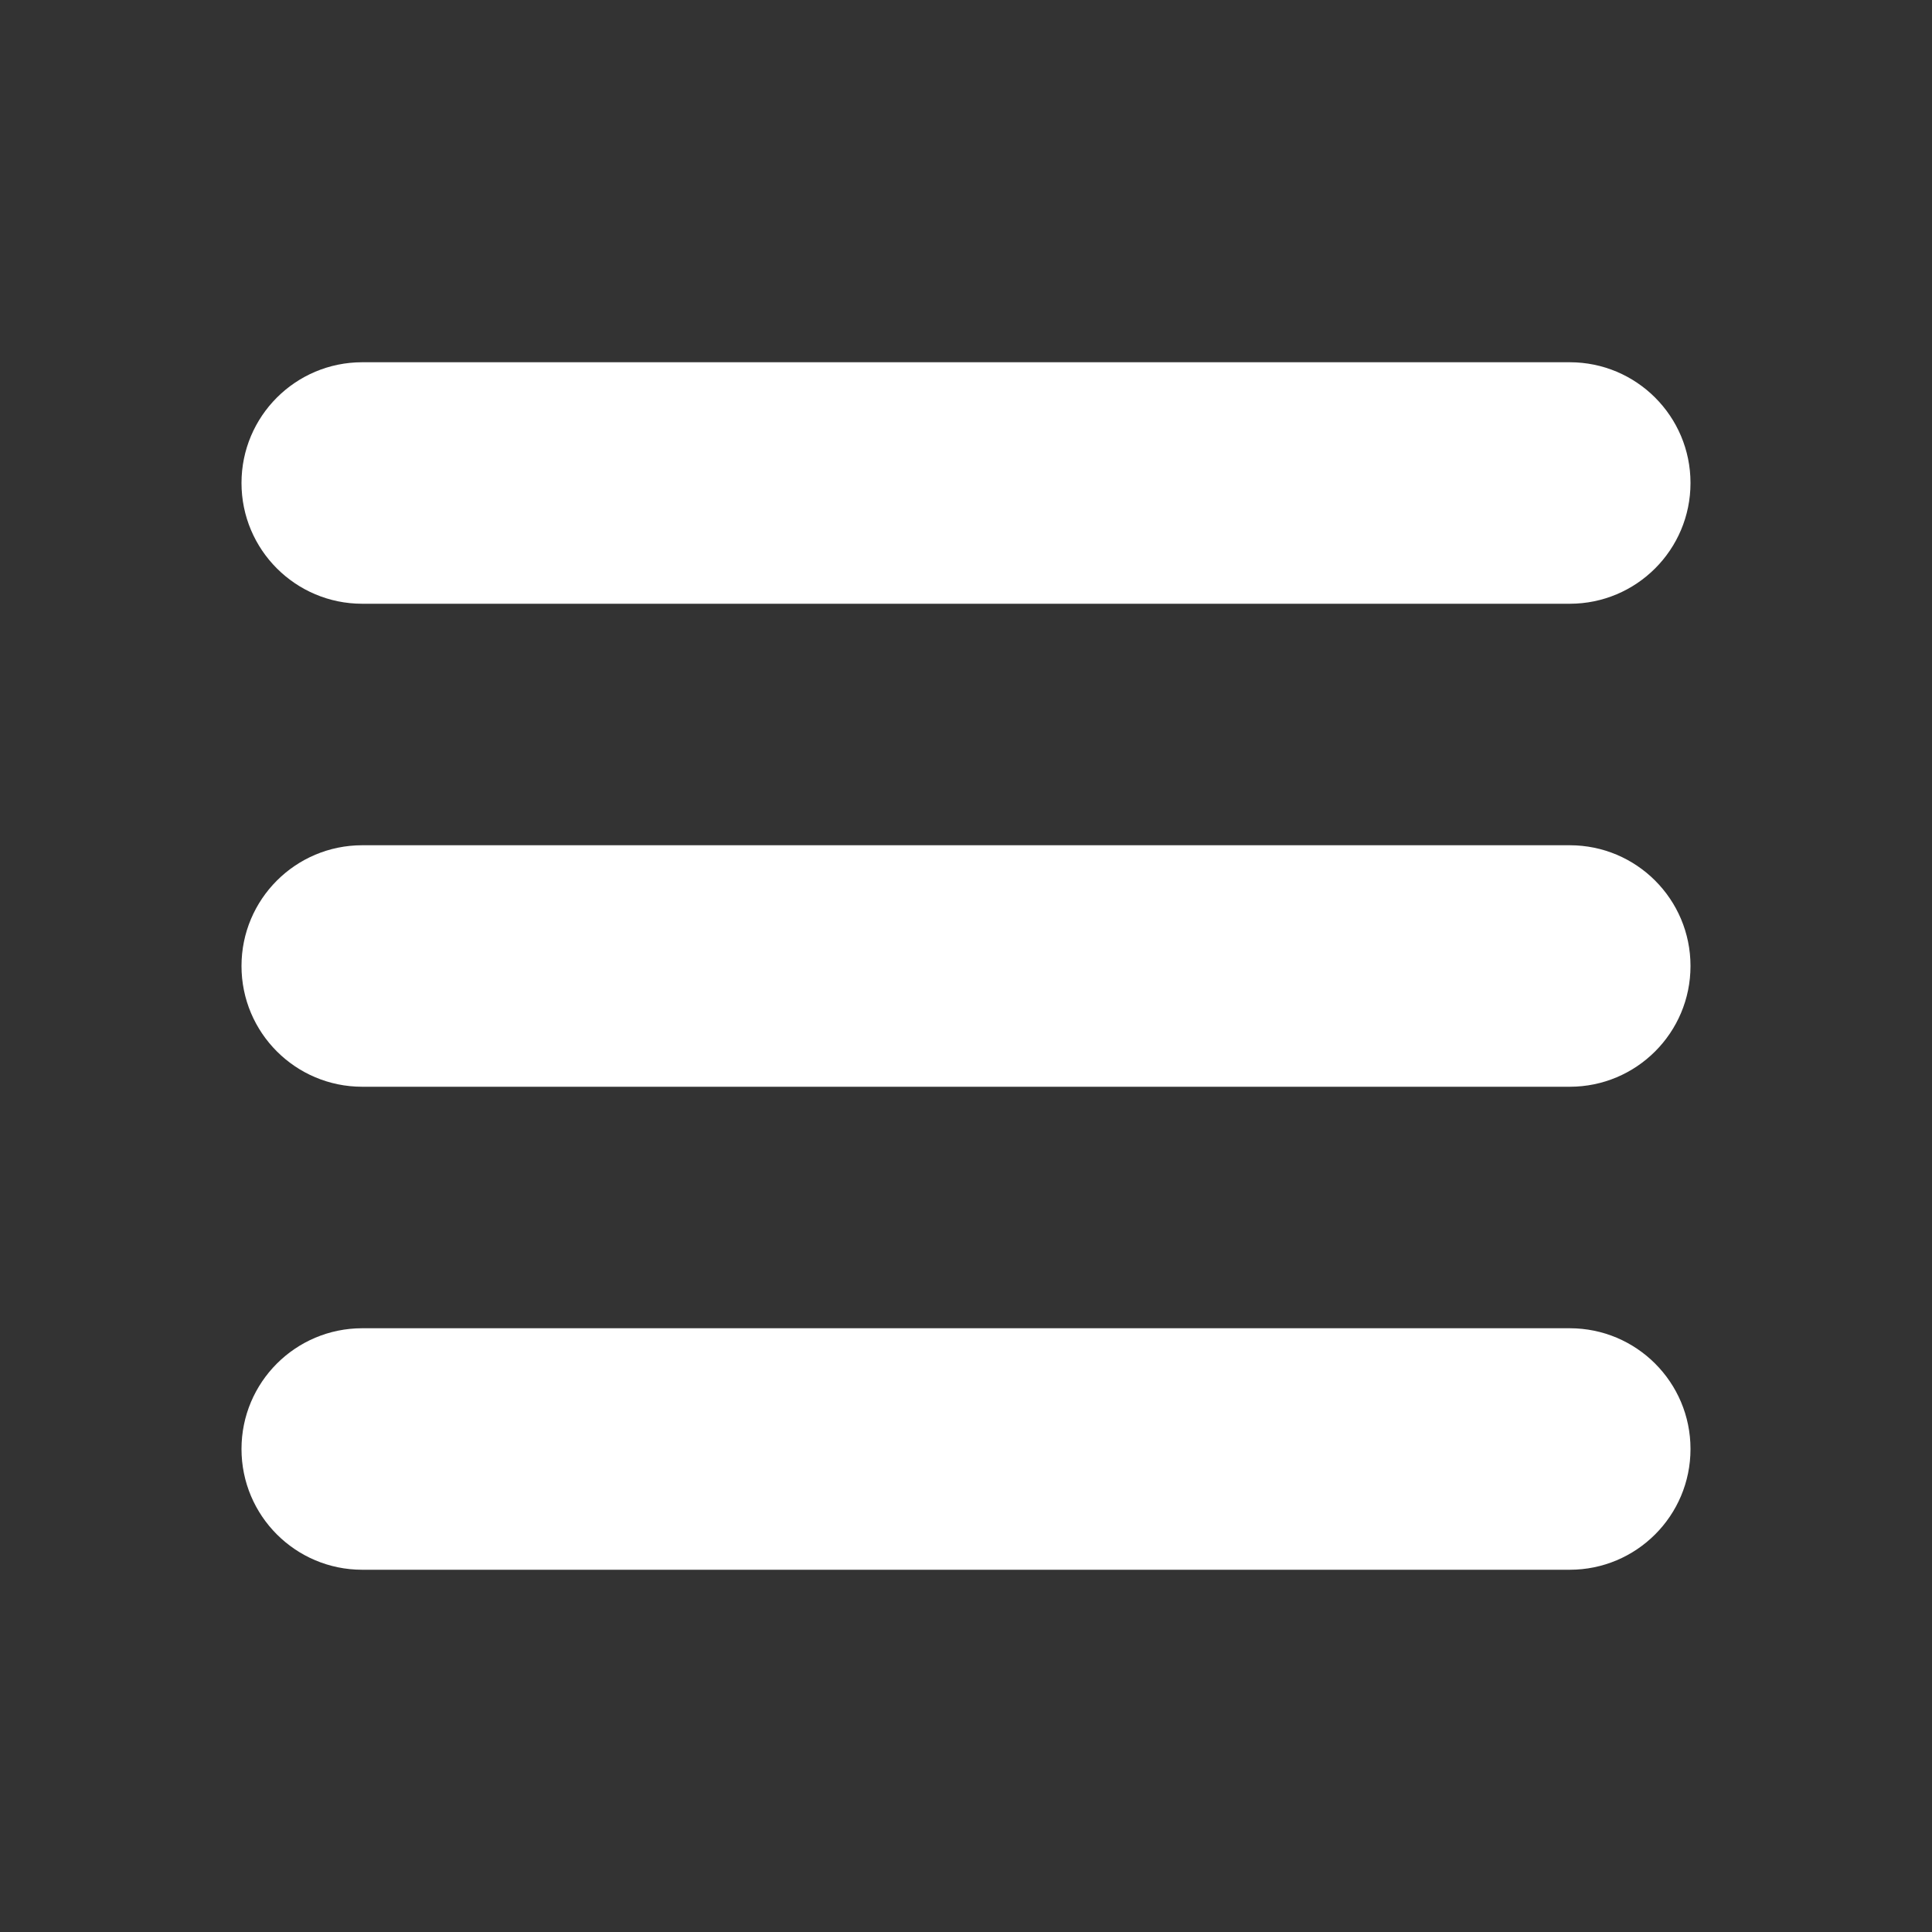 <svg width="100" height="100" viewBox="0 0 100 100" fill="none" xmlns="http://www.w3.org/2000/svg">
<rect x="0" y="0" width="100" height="100" fill="#333333" stroke="none"/>
<path d="M87.5 75C87.5 78.453 84.703 81.25 81.25 81.25H18.75C15.297 81.25 12.5 78.453 12.5 75C12.5 71.547 15.297 68.75 18.75 68.75H81.25C84.703 68.75 87.5 71.547 87.5 75ZM81.25 43.75H18.75C15.297 43.75 12.5 46.547 12.5 50C12.5 53.453 15.297 56.25 18.75 56.25H81.25C84.703 56.25 87.5 53.453 87.5 50C87.5 46.547 84.703 43.75 81.25 43.75ZM18.75 31.25H81.25C84.703 31.25 87.5 28.453 87.5 25C87.5 21.547 84.703 18.75 81.25 18.75H18.75C15.297 18.75 12.5 21.547 12.5 25C12.5 28.453 15.297 31.25 18.75 31.25Z" fill="white"/>
</svg>
